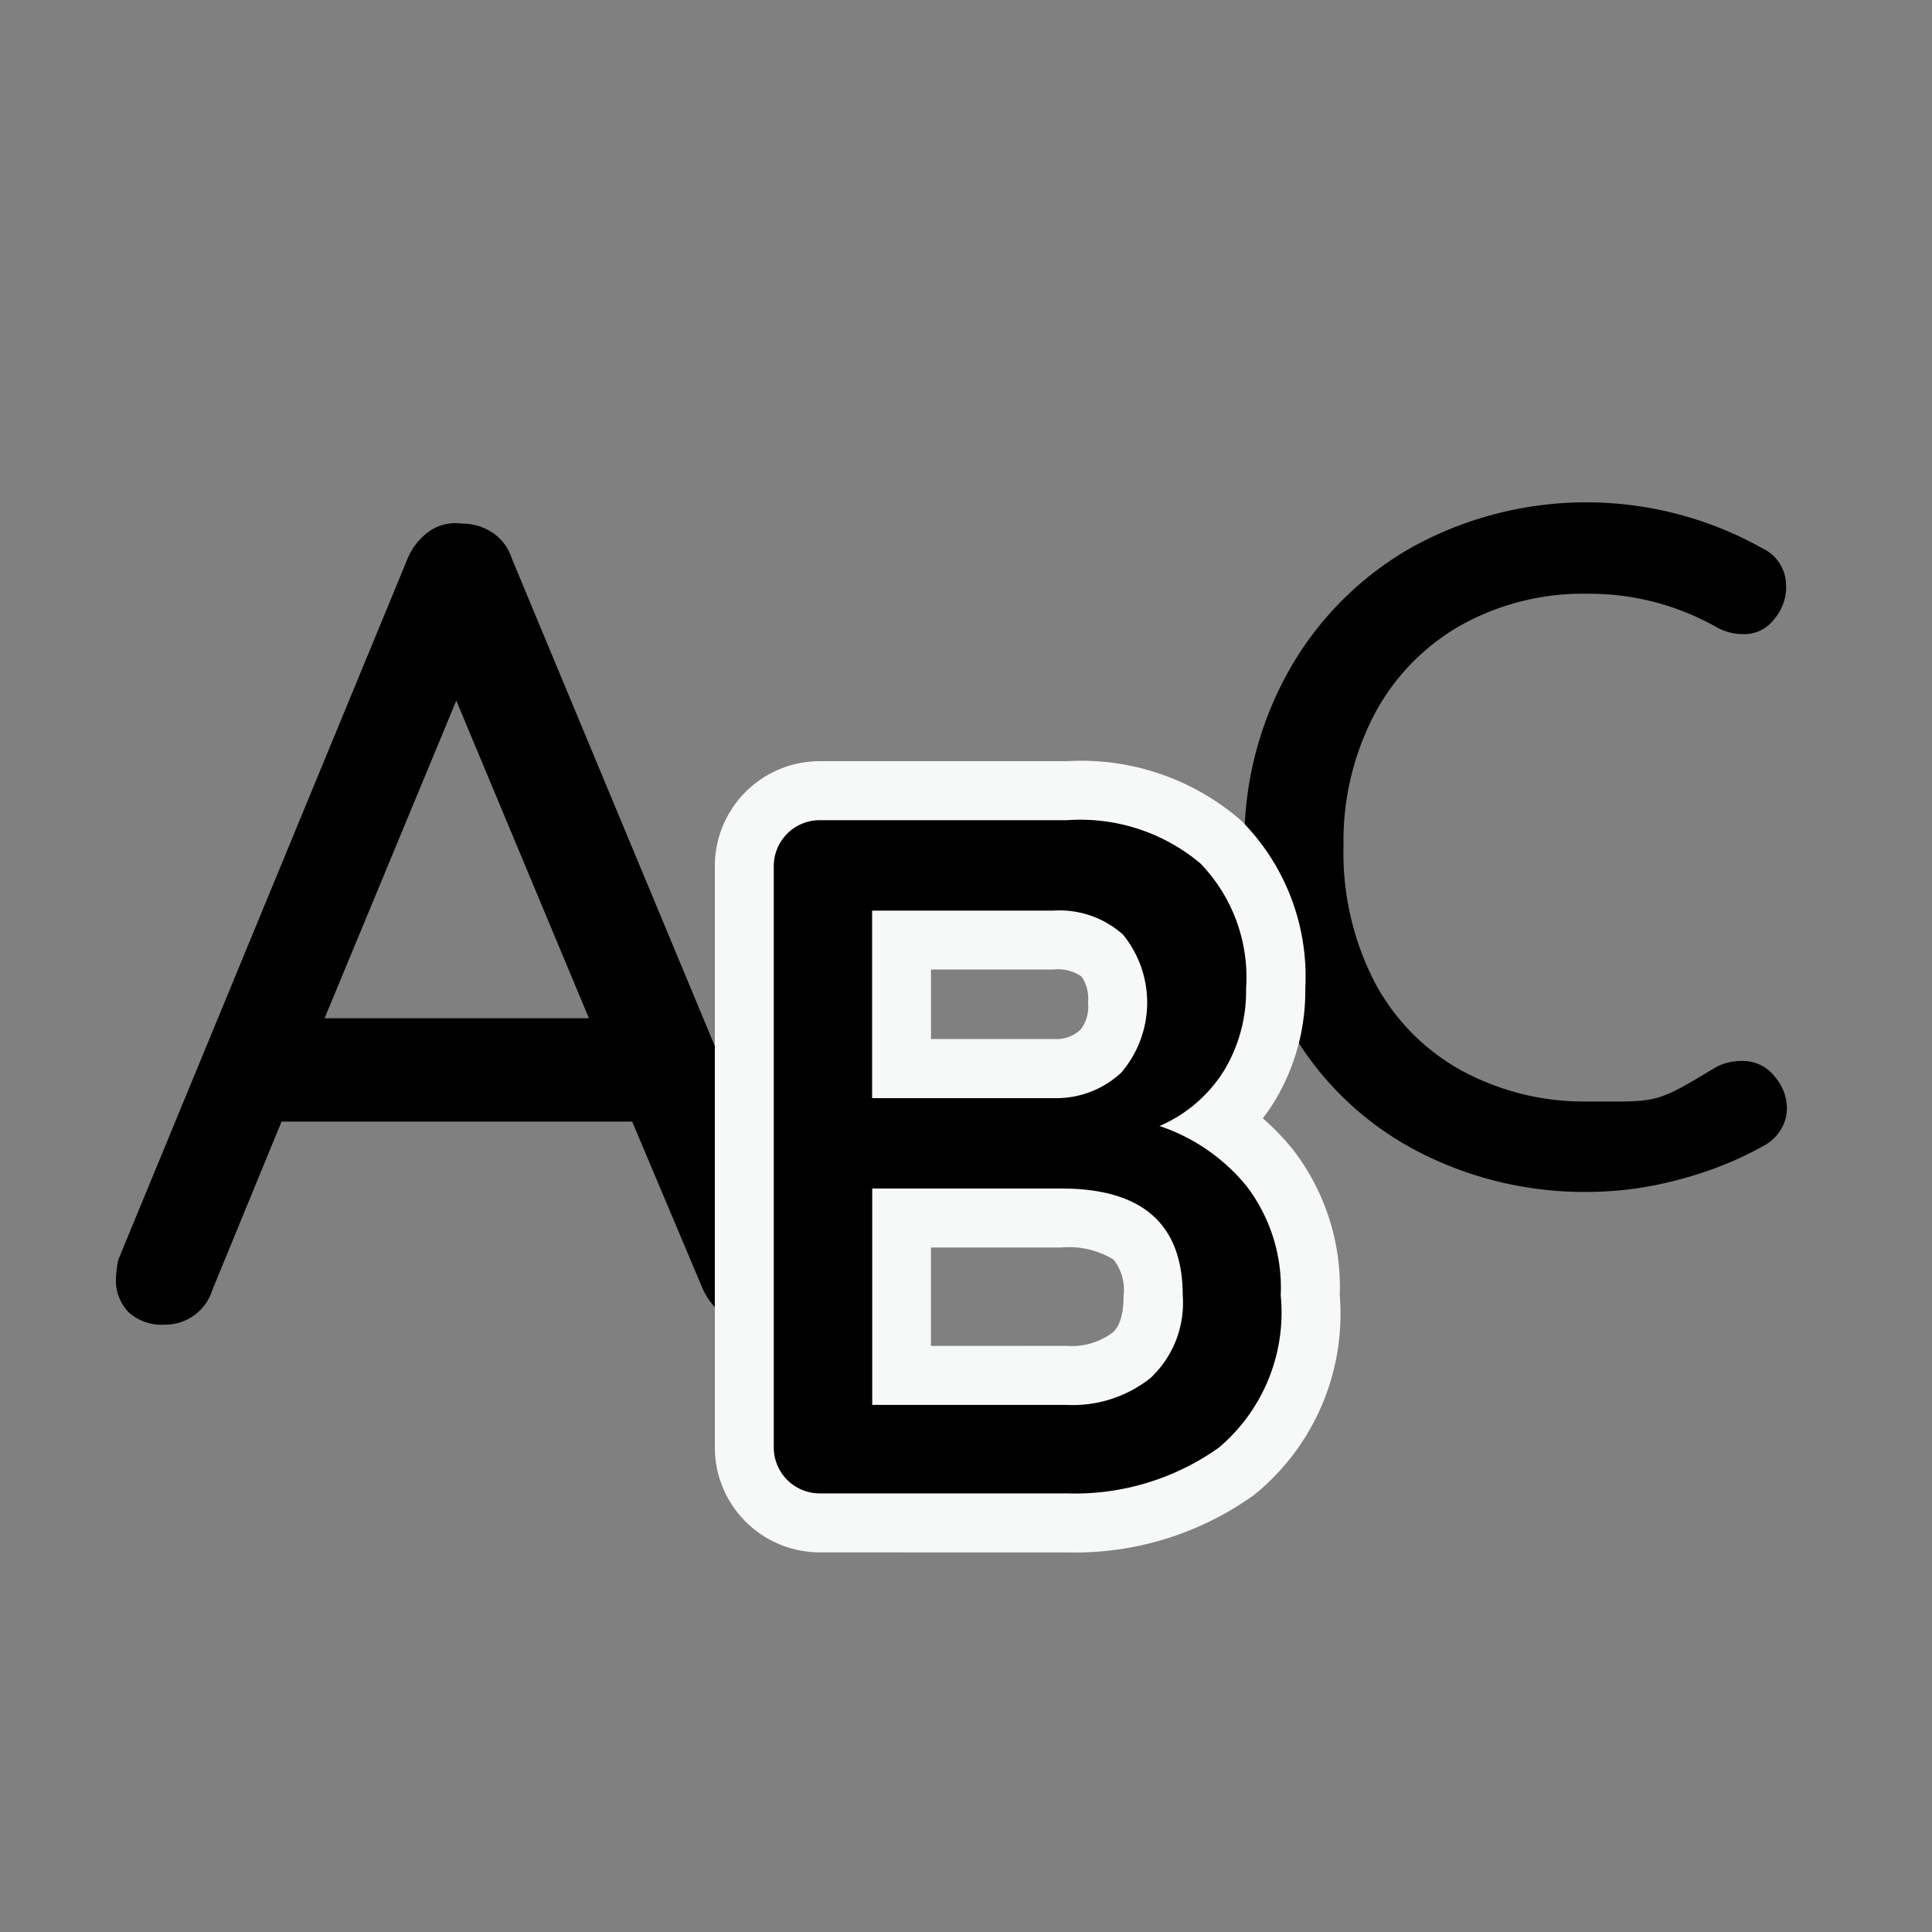 <svg id="service_content_icon02" xmlns="http://www.w3.org/2000/svg" xmlns:xlink="http://www.w3.org/1999/xlink" width="50" height="50" viewBox="0 0 50 50">
  <rect x="0" y="0" width="50" height="50" fill="#808080" stroke="none"/>
  <defs>
    <clipPath id="clip-path">
      <rect id="長方形_23180" data-name="長方形 23180" width="43.25" height="27.176" fill="none"/>
    </clipPath>
  </defs>
  <rect id="icon_bg" width="50" height="50" fill="#fff" opacity="0"/>
  <g id="グループ_10267" data-name="グループ 10267" transform="translate(3 13)" clip-path="url(#clip-path)">
    <path id="パス_46234" data-name="パス 46234" d="M17.794,27.179a1.329,1.329,0,0,1-1.321,1.351,1.231,1.231,0,0,1-.749-.25,1.757,1.757,0,0,1-.543-.69L13.36,23.274H4.287L2.5,27.62a1.276,1.276,0,0,1-1.233.91,1.271,1.271,0,0,1-.94-.323A1.188,1.188,0,0,1,0,27.326a3.56,3.56,0,0,1,.059-.47L7.546,8.71a1.634,1.634,0,0,1,.573-.719A1.181,1.181,0,0,1,8.956,7.8a1.4,1.4,0,0,1,.793.235,1.264,1.264,0,0,1,.5.675l7.458,17.911a1.754,1.754,0,0,1,.088.558M5.4,20.6h6.841L8.809,12.381Z" transform="translate(0 -7.248)"/>
    <path id="パス_46235" data-name="パス 46235" d="M434.9,2.19a1.285,1.285,0,0,1-.3.821.97.97,0,0,1-.821.4,1.4,1.4,0,0,1-.672-.174,6.675,6.675,0,0,0-3.335-.871,6.507,6.507,0,0,0-3.3.821,5.723,5.723,0,0,0-2.228,2.3,7.059,7.059,0,0,0-.8,3.4,7.279,7.279,0,0,0,.821,3.559,5.6,5.6,0,0,0,2.265,2.277,6.667,6.667,0,0,0,3.236.784c1.845,0,1.723.072,3.335-.9a1.426,1.426,0,0,1,.647-.149,1.041,1.041,0,0,1,.871.423,1.253,1.253,0,0,1,.3.8,1.046,1.046,0,0,1-.162.56,1.154,1.154,0,0,1-.436.411,9.312,9.312,0,0,1-2.178.871,9.167,9.167,0,0,1-2.377.324,9.371,9.371,0,0,1-4.443-1.07,8.091,8.091,0,0,1-3.236-3.111,9.209,9.209,0,0,1-1.207-4.779,9,9,0,0,1,1.157-4.543,8.392,8.392,0,0,1,3.186-3.186,9.337,9.337,0,0,1,9.073.037,1.061,1.061,0,0,1,.6,1" transform="translate(-391.674 0)"/>
    <path id="パス_46236" data-name="パス 46236" d="M226.048,117a2.717,2.717,0,0,1-2.722-2.722V99.246a2.717,2.717,0,0,1,2.722-2.722h6.4a6.3,6.3,0,0,1,4.5,1.538,5.723,5.723,0,0,1,1.659,4.344,5.511,5.511,0,0,1-.8,2.926,5.073,5.073,0,0,1-.3.434,6.469,6.469,0,0,1,.764.789,5.827,5.827,0,0,1,1.228,3.791,6.023,6.023,0,0,1-2.227,5.175,7.946,7.946,0,0,1-4.825,1.48Zm6.372-5.344a1.771,1.771,0,0,0,1.192-.338c.072-.062.293-.252.293-.973a1.246,1.246,0,0,0-.266-.926,2.212,2.212,0,0,0-1.343-.309h-3.377v2.547Zm-.293-7.94a.912.912,0,0,0,.663-.243.955.955,0,0,0,.194-.695,1.024,1.024,0,0,0-.166-.679,1.076,1.076,0,0,0-.721-.184h-3.177v1.8Z" transform="translate(-207.826 -89.825)" fill="#f7f8f8"/>
    <path id="パス_46237" data-name="パス 46237" d="M227.909,118.724a2.578,2.578,0,0,1-2.583-2.583V101.107a2.578,2.578,0,0,1,2.583-2.583h6.4a6.172,6.172,0,0,1,4.4,1.5,5.589,5.589,0,0,1,1.616,4.244,5.374,5.374,0,0,1-.777,2.854,4.9,4.9,0,0,1-.372.525,6.287,6.287,0,0,1,.849.858,5.691,5.691,0,0,1,1.2,3.7,5.892,5.892,0,0,1-2.171,5.063,7.811,7.811,0,0,1-4.743,1.453Zm6.372-5.066a1.9,1.9,0,0,0,1.283-.372c.084-.073.341-.294.341-1.078a1.347,1.347,0,0,0-.314-1.031,2.3,2.3,0,0,0-1.435-.344h-3.515v2.824Zm-.293-7.94a1.055,1.055,0,0,0,.758-.281c.059-.055.237-.224.237-.8a1.163,1.163,0,0,0-.209-.779,1.18,1.18,0,0,0-.818-.222h-3.316v2.077Z" transform="translate(-209.687 -91.686)" fill="#f7f8f8"/>
    <path id="パス_46238" data-name="パス 46238" d="M257.56,127.995a4.328,4.328,0,0,1,.884,2.825,4.576,4.576,0,0,1-1.605,3.945,6.427,6.427,0,0,1-3.92,1.182h-6.4a1.19,1.19,0,0,1-1.195-1.195V119.719a1.19,1.19,0,0,1,1.195-1.195h6.4a4.83,4.83,0,0,1,3.447,1.12,4.247,4.247,0,0,1,1.182,3.236,3.989,3.989,0,0,1-.573,2.128,3.682,3.682,0,0,1-1.668,1.431,4.919,4.919,0,0,1,2.253,1.556m-3.211-6.521a2.465,2.465,0,0,0-1.78-.61h-4.7v4.854h4.754a2.459,2.459,0,0,0,1.693-.66,2.785,2.785,0,0,0,.037-3.584m.734,11.474a2.659,2.659,0,0,0,.821-2.128q0-2.763-3.136-2.763h-4.9v5.6h5.028a3.235,3.235,0,0,0,2.19-.709" transform="translate(-228.299 -110.298)"/>
  </g>
</svg>
